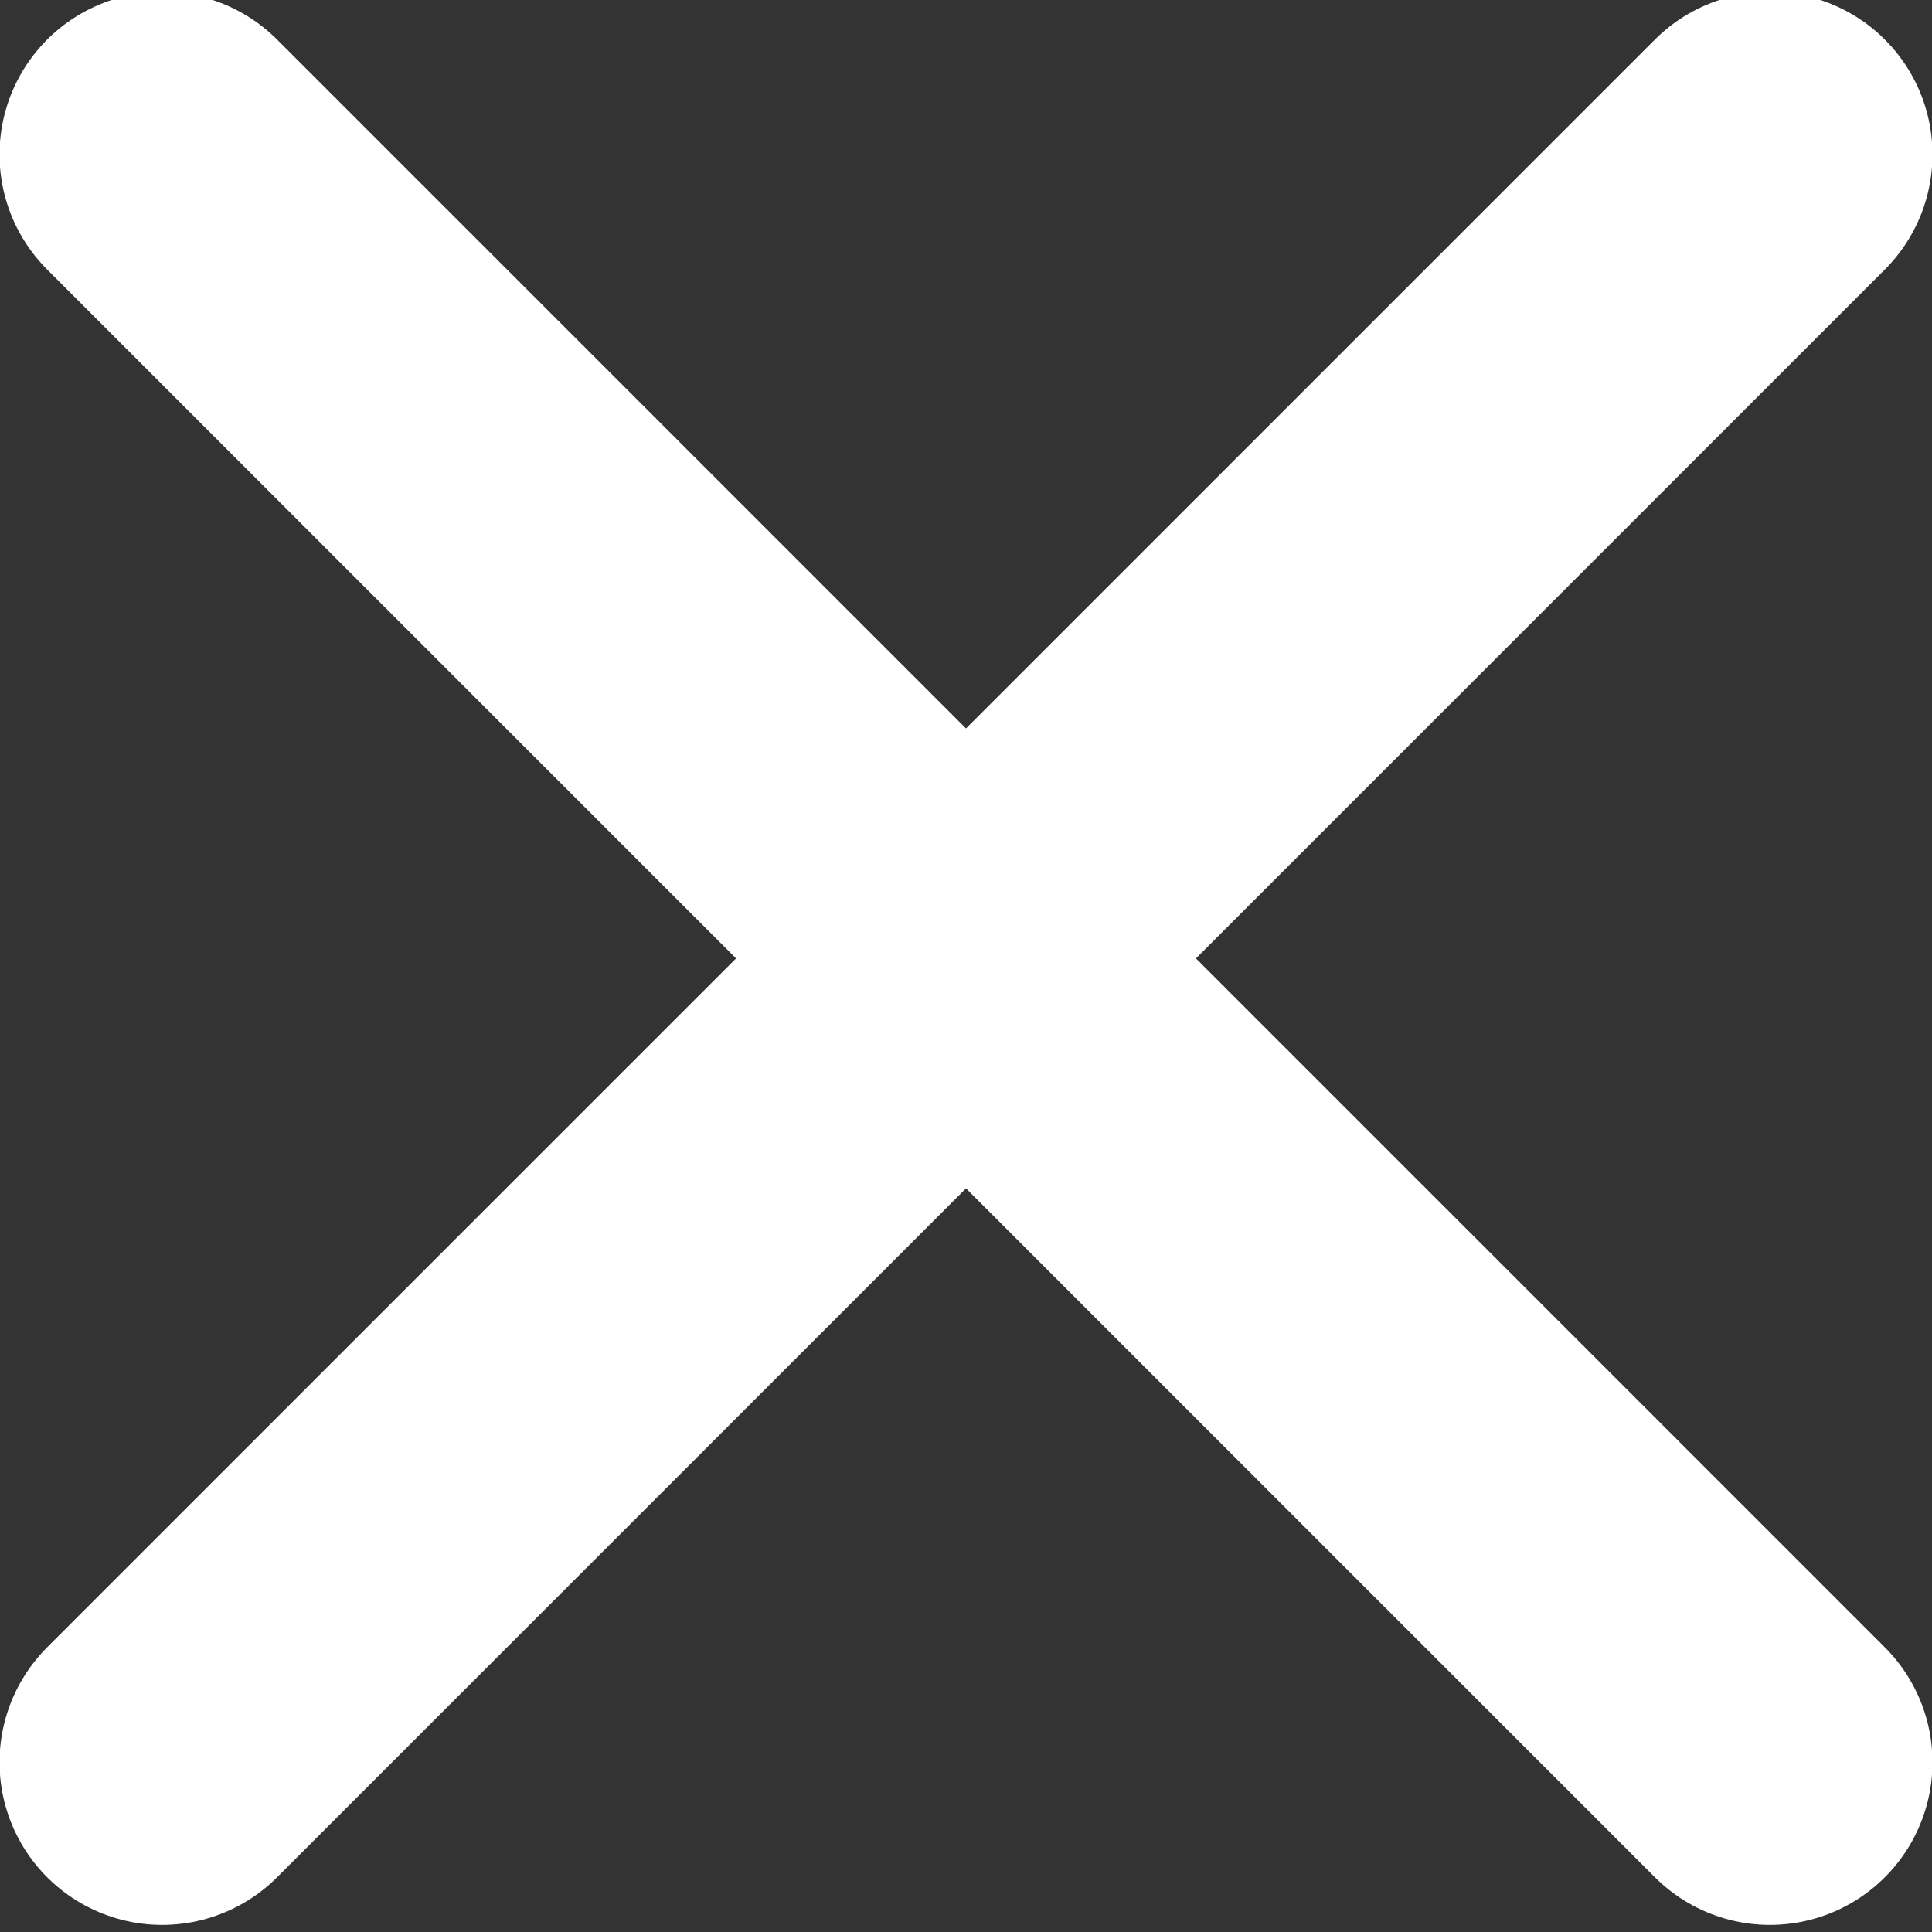 <?xml version="1.0" encoding="UTF-8"?>
<svg xmlns="http://www.w3.org/2000/svg" viewBox="-6 -5.3 20.14 20.14">
    <rect x="-6" y="-5.3" width="20.14" height="20.14" fill="#333333" stroke="none"/>
    <g id="a"/>
    <g id="b">
        <g id="c">
            <g>
                <g id="d" transform="translate(-6 -5.379)">
                    <path id="e" d="M18.45,1.69L1.69,18.45"
                          style="fill:none; stroke:#fff; stroke-linecap:round; stroke-linejoin:round; stroke-width:3.39px;"/>
                </g>
                <g id="f" transform="translate(-6 -5.379)">
                    <path id="g" d="M18.45,18.45L1.69,1.69"
                          style="fill:none; stroke:#fff; stroke-linecap:round; stroke-linejoin:round; stroke-width:3.39px;"/>
                </g>
            </g>
        </g>
    </g>
</svg>